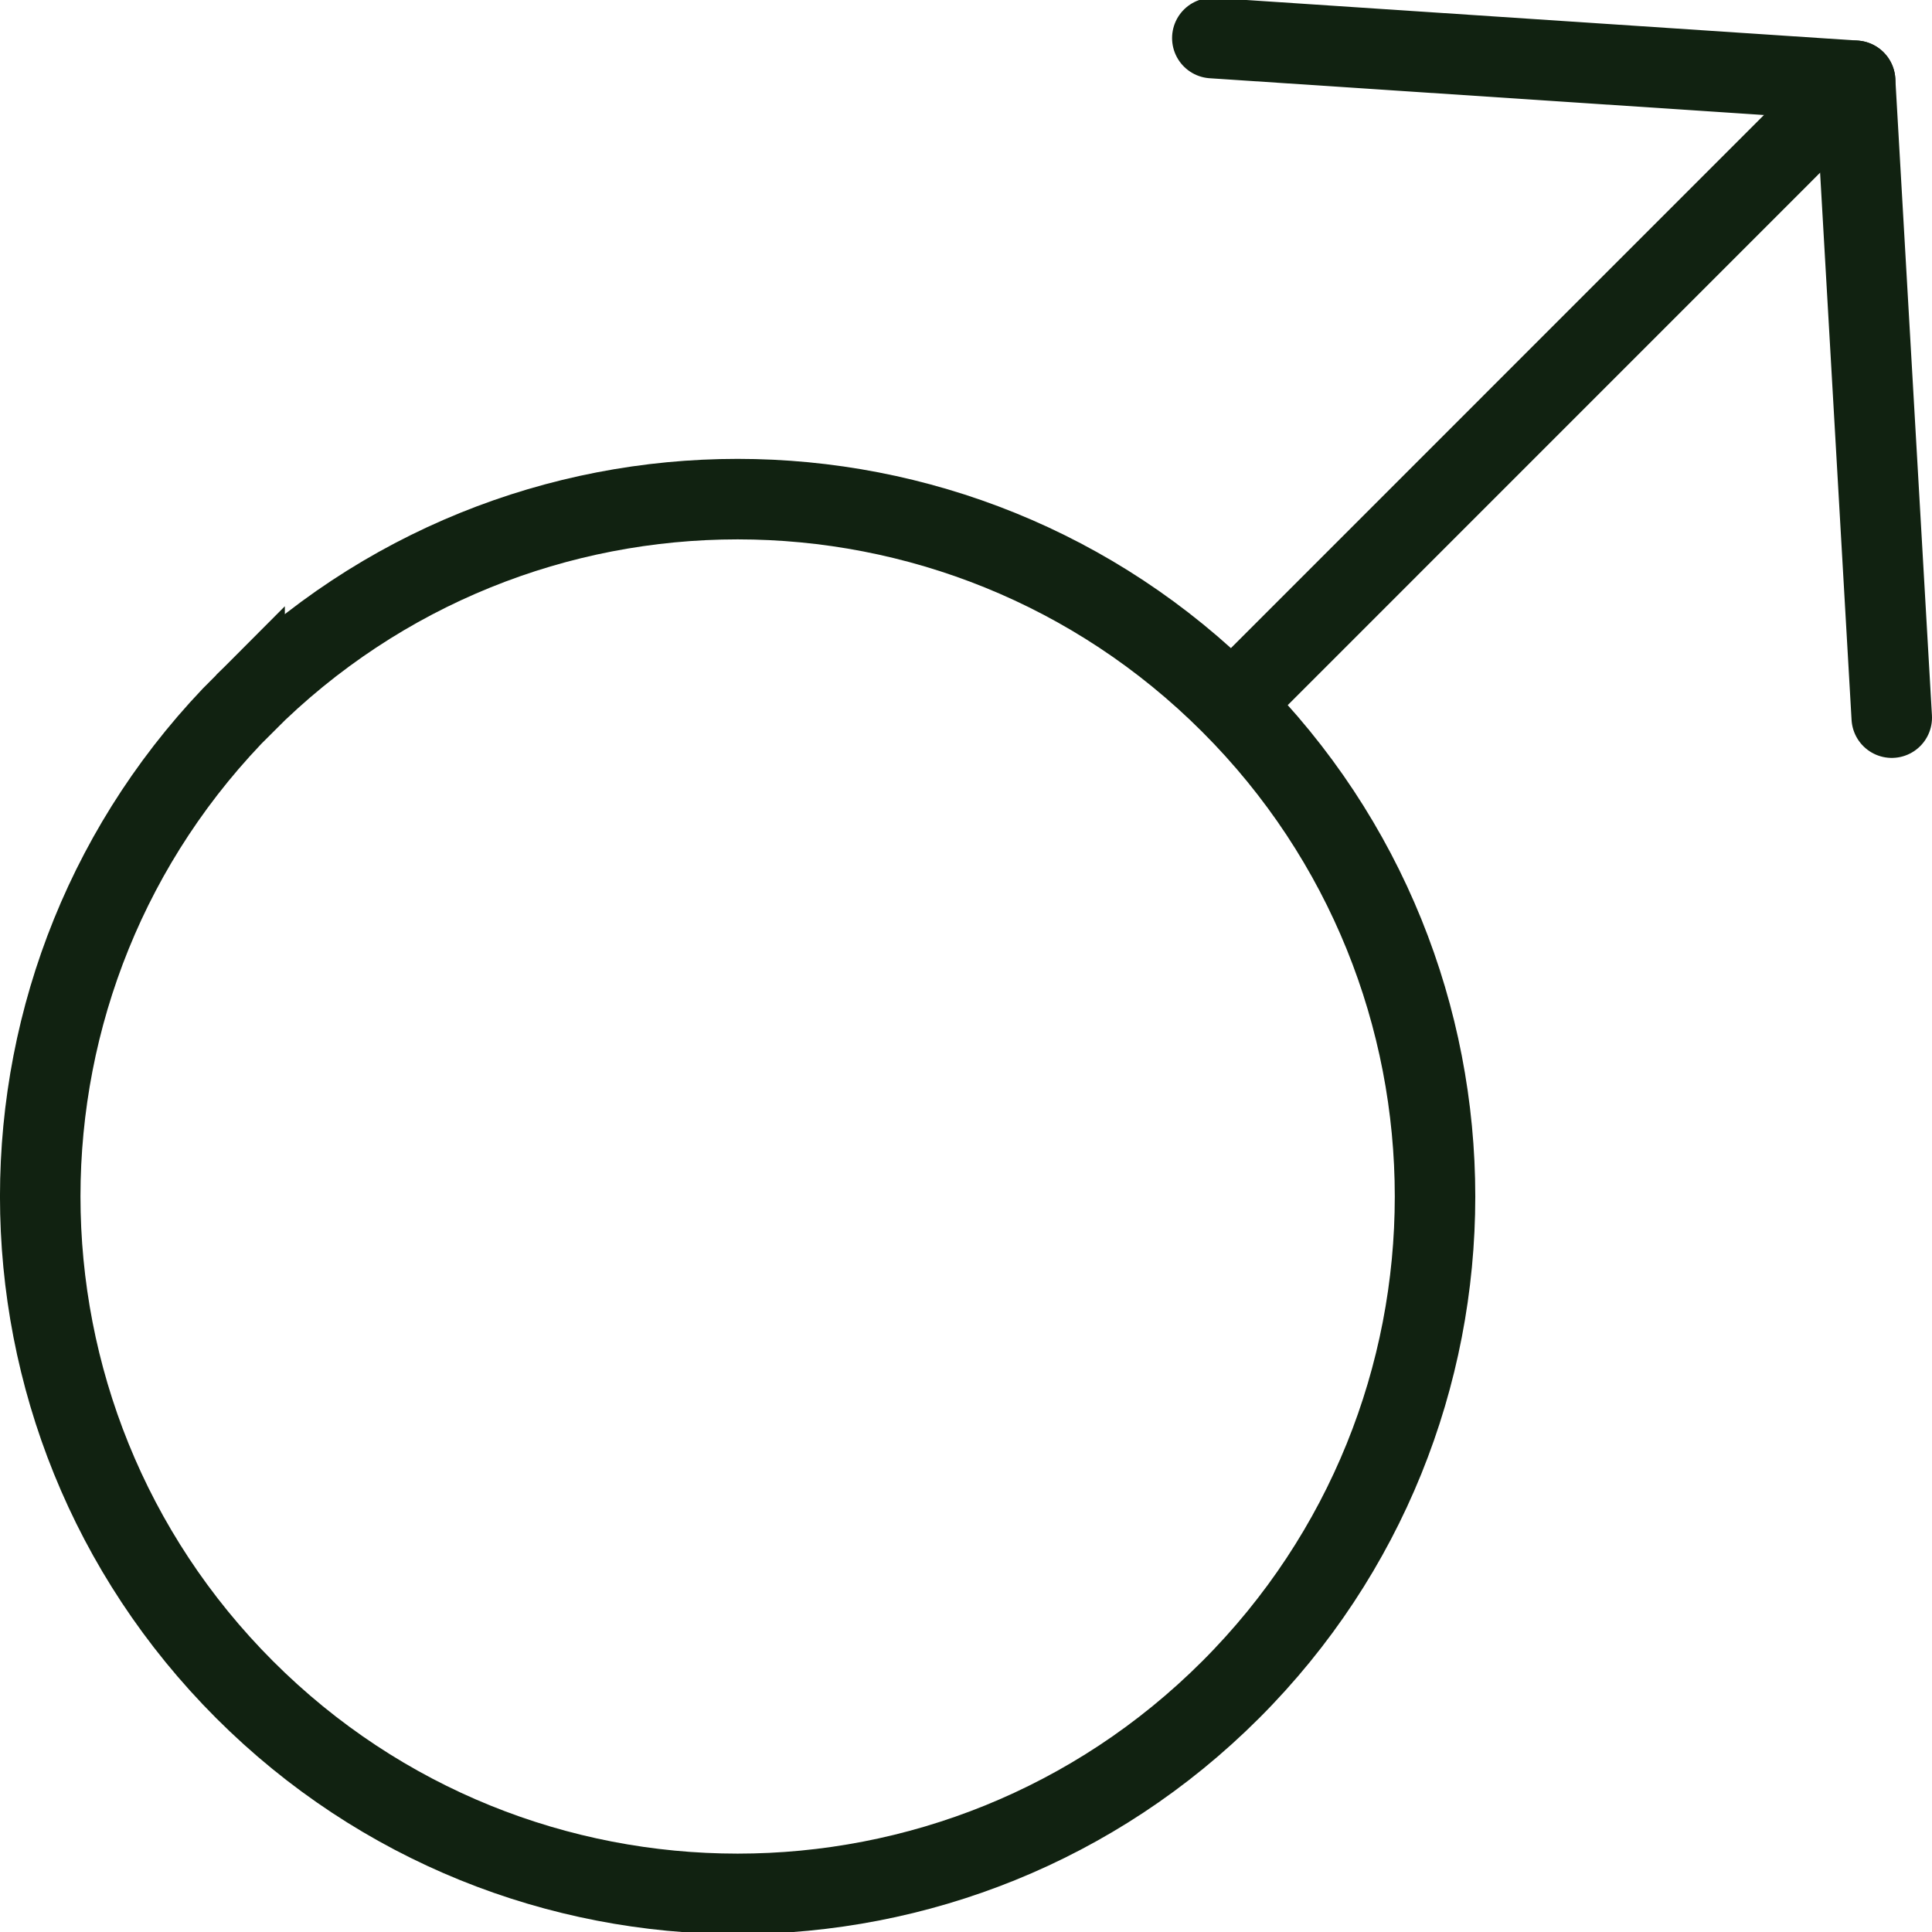 <svg xmlns="http://www.w3.org/2000/svg" width="48" height="48" fill="rgba(17,34,17,1)" viewBox="0 0 48 48"><g fill="none" stroke="rgba(17,34,17,1)" stroke-width="2" stroke-linecap="round" stroke-miterlimit="10"><path d="M6.077 17.476c6.763-6.767 17.734-6.767 24.5 0 6.768 6.765 6.768 17.735 0 24.503-6.766 6.765-17.737 6.765-24.5 0-6.77-6.77-6.77-17.74 0-24.504zM30.6 17.498L46.09 2.006"/><path stroke-linejoin="round" d="M47 17.83l-.91-15.824L30.12.946"/></g></svg>